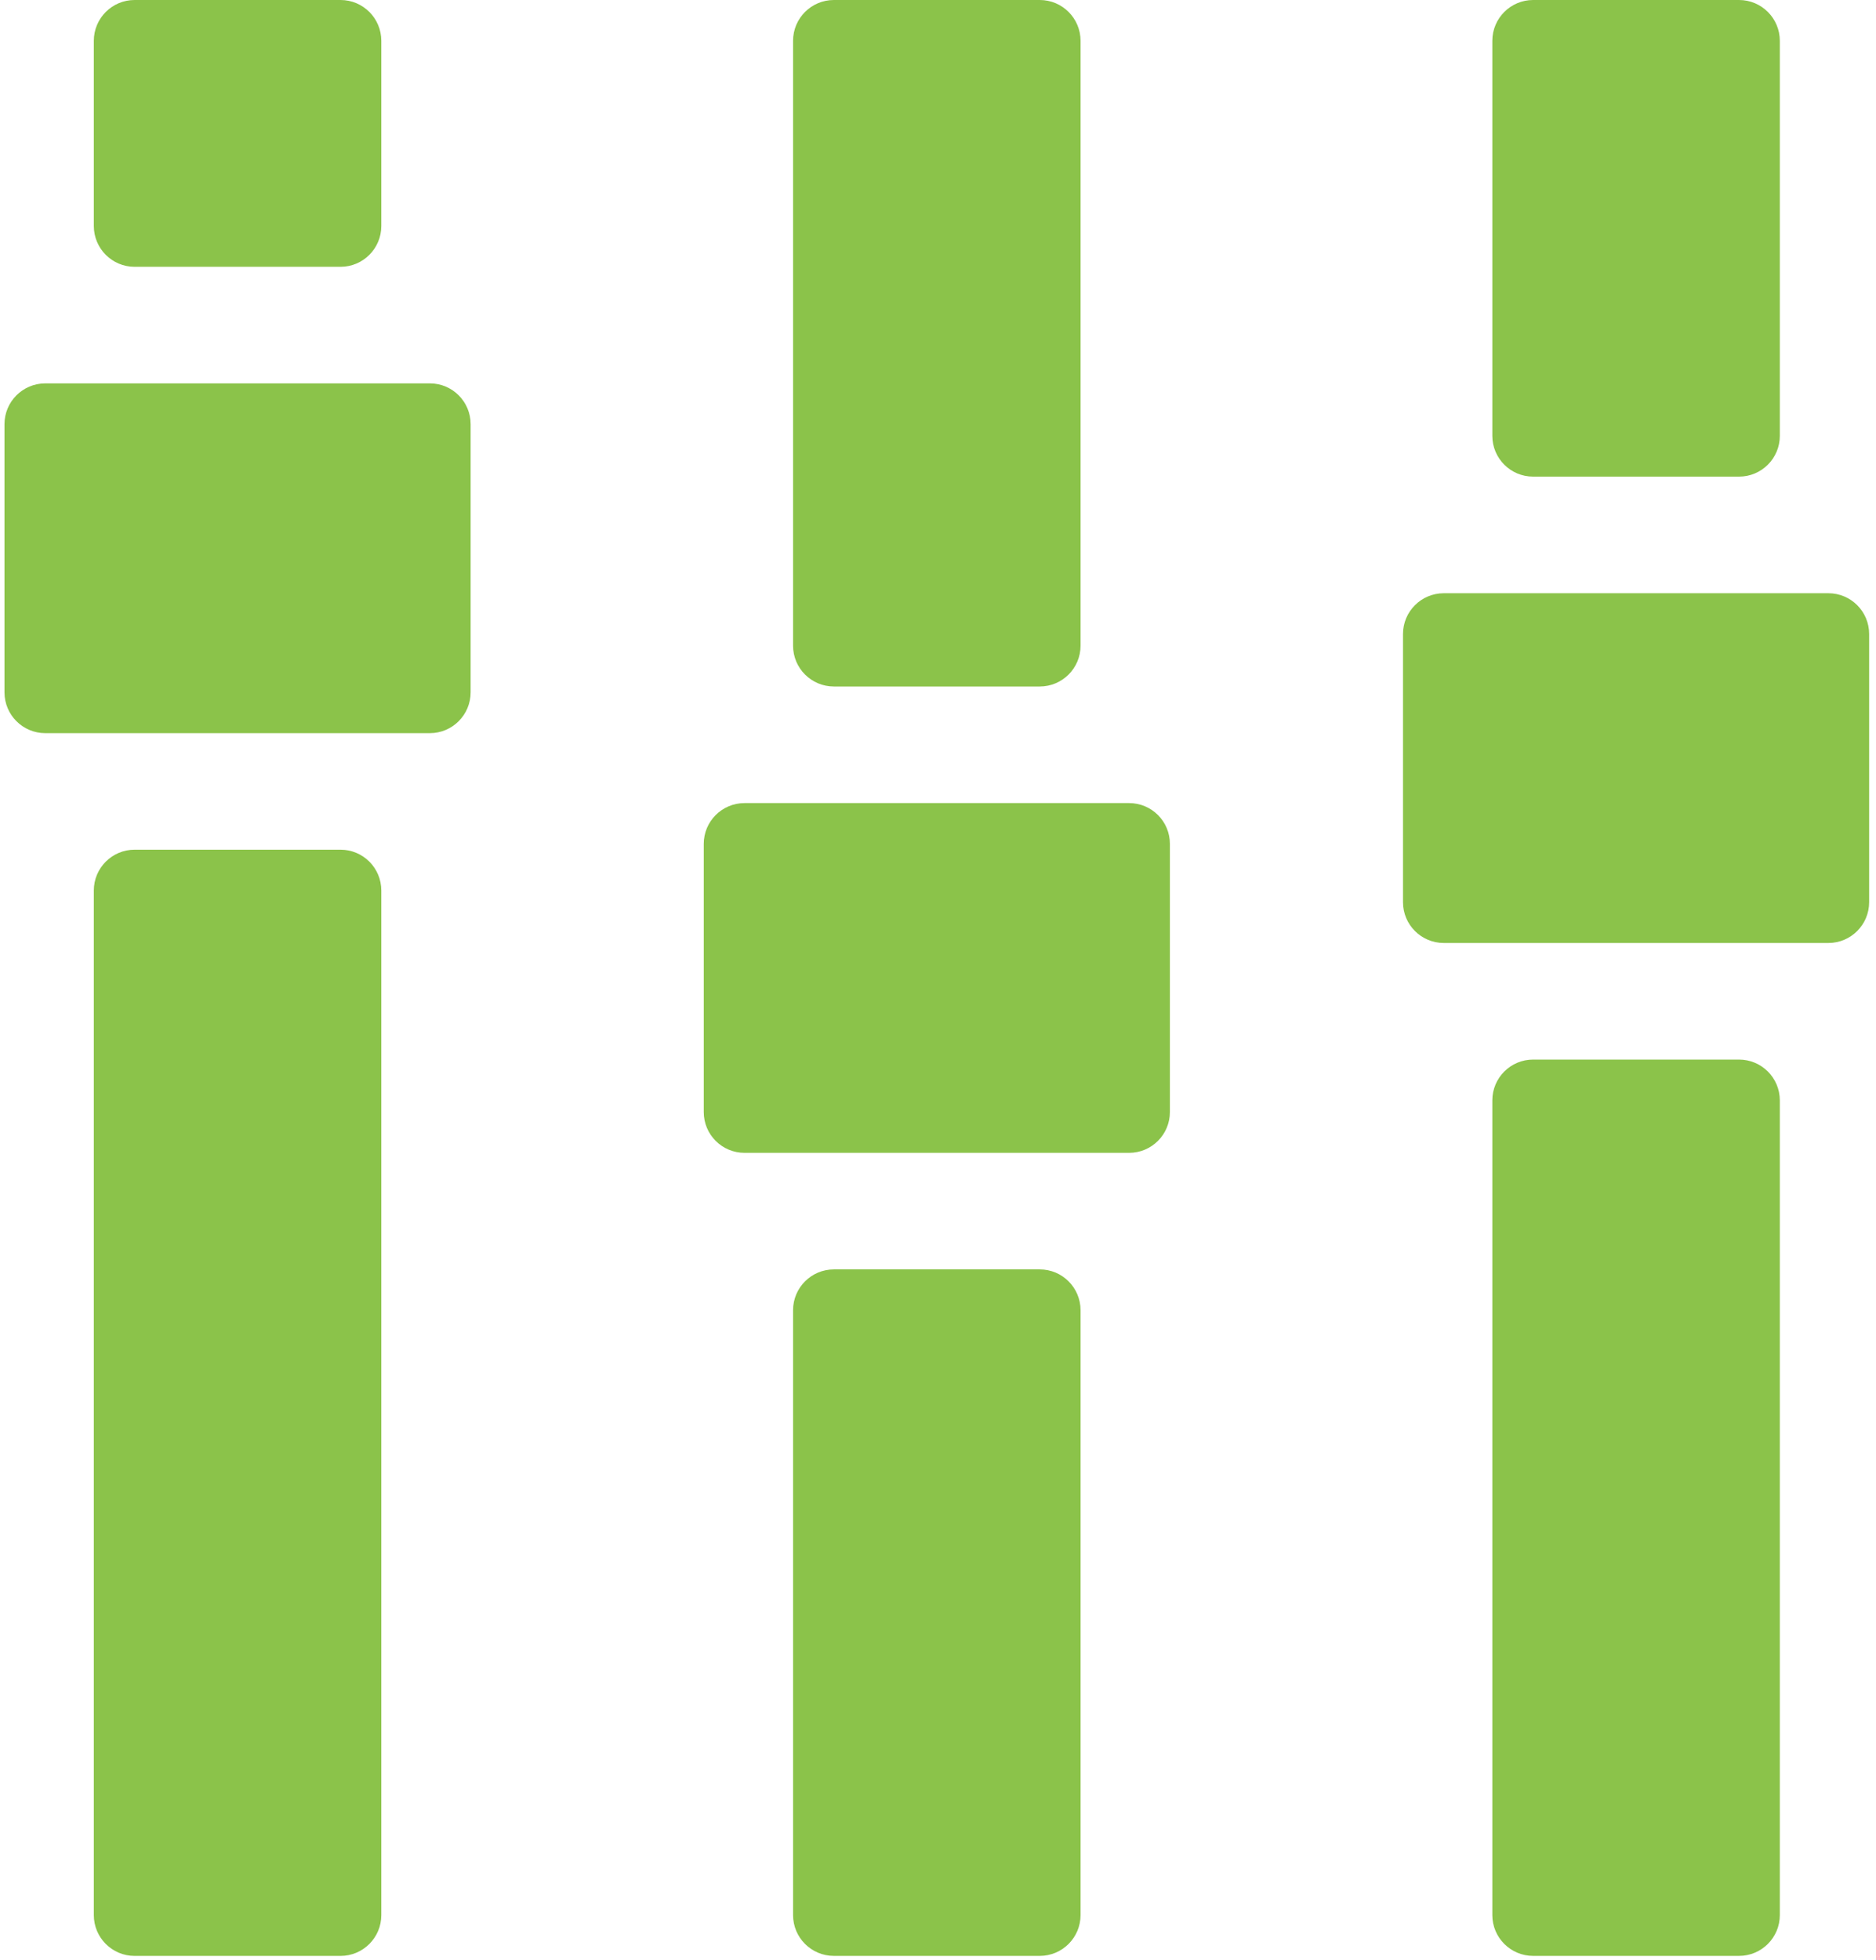 <?xml version="1.0" encoding="UTF-8"?>
<svg width="90px" height="94px" viewBox="0 0 90 94" version="1.1" xmlns="http://www.w3.org/2000/svg" xmlns:xlink="http://www.w3.org/1999/xlink">
    <!-- Generator: Sketch 52.6 (67491) - http://www.bohemiancoding.com/sketch -->
    <title>KEY DIFFERENTIATORS</title>
    <desc>Created with Sketch.</desc>
    <g id="Page-1" stroke="none" stroke-width="1" fill="none" fill-rule="evenodd">
        <g id="Clients-Copy" transform="translate(-261, -372)" fill="#8BC34A" fill-rule="nonzero">
            <g id="KEY-DIFFERENTIATORS" transform="translate(261, 372)">
                <path d="M40.004,32.922 L49.883,32.922 C50.962,32.922 51.839,32.046 51.839,30.966 L51.839,1.957 C51.839,0.877 50.962,0 49.883,0 L40.004,0 C38.924,0 38.047,0.877 38.047,1.957 L38.047,30.966 C38.047,32.046 38.924,32.922 40.004,32.922 Z" id="Path"></path>
                <path d="M49.883,60.877 L40.004,60.877 C38.924,60.877 38.047,61.754 38.047,62.834 L38.047,91.842 C38.047,92.922 38.924,93.799 40.004,93.799 L49.883,93.799 C50.962,93.799 51.839,92.922 51.839,91.842 L51.839,62.834 C51.839,61.754 50.962,60.877 49.883,60.877 Z" id="Path"></path>
                <path d="M54.169,38.514 L35.718,38.514 C34.638,38.514 33.762,39.391 33.762,40.471 L33.762,53.331 C33.762,54.411 34.638,55.287 35.718,55.287 L54.168,55.287 C55.248,55.287 56.125,54.411 56.125,53.331 L56.125,40.471 C56.126,39.39 55.25,38.514 54.169,38.514 Z" id="Path"></path>
                <path d="M6.457,12.795 L16.337,12.795 C17.417,12.795 18.293,11.918 18.293,10.838 L18.293,1.957 C18.293,0.877 17.417,0 16.337,0 L6.457,0 C5.378,0 4.501,0.877 4.501,1.957 L4.501,10.838 C4.501,11.918 5.378,12.795 6.457,12.795 Z" id="Path"></path>
                <path d="M16.337,40.749 L6.457,40.749 C5.378,40.749 4.501,41.626 4.501,42.706 L4.501,91.843 C4.501,92.923 5.378,93.8 6.457,93.8 L16.337,93.8 C17.417,93.8 18.293,92.923 18.293,91.843 L18.293,42.706 C18.293,41.625 17.417,40.749 16.337,40.749 Z" id="Path"></path>
                <path d="M20.623,18.386 L2.172,18.386 C1.092,18.386 0.215,19.263 0.215,20.343 L0.215,33.203 C0.215,34.283 1.092,35.16 2.172,35.16 L20.622,35.16 C21.702,35.16 22.578,34.283 22.578,33.203 L22.578,20.343 C22.579,19.262 21.703,18.386 20.623,18.386 Z" id="Path"></path>
                <path d="M73.551,22.858 L83.429,22.858 C84.509,22.858 85.386,21.982 85.386,20.902 L85.386,1.957 C85.386,0.877 84.509,0 83.429,0 L73.551,0 C72.471,0 71.594,0.877 71.594,1.957 L71.594,20.902 C71.594,21.982 72.47,22.858 73.551,22.858 Z" id="Path"></path>
                <path d="M83.428,50.814 L73.551,50.814 C72.471,50.814 71.594,51.69 71.594,52.77 L71.594,91.842 C71.594,92.922 72.471,93.799 73.551,93.799 L83.429,93.799 C84.509,93.799 85.386,92.922 85.386,91.842 L85.386,52.77 C85.385,51.689 84.509,50.814 83.428,50.814 Z" id="Path"></path>
                <path d="M87.715,28.45 L69.265,28.45 C68.185,28.45 67.308,29.326 67.308,30.406 L67.308,43.267 C67.308,44.347 68.185,45.223 69.265,45.223 L87.715,45.223 C88.795,45.223 89.671,44.347 89.671,43.267 L89.671,30.406 C89.671,29.325 88.796,28.45 87.715,28.45 Z" id="Path"></path>
            </g>
        </g>
    </g>
</svg>
